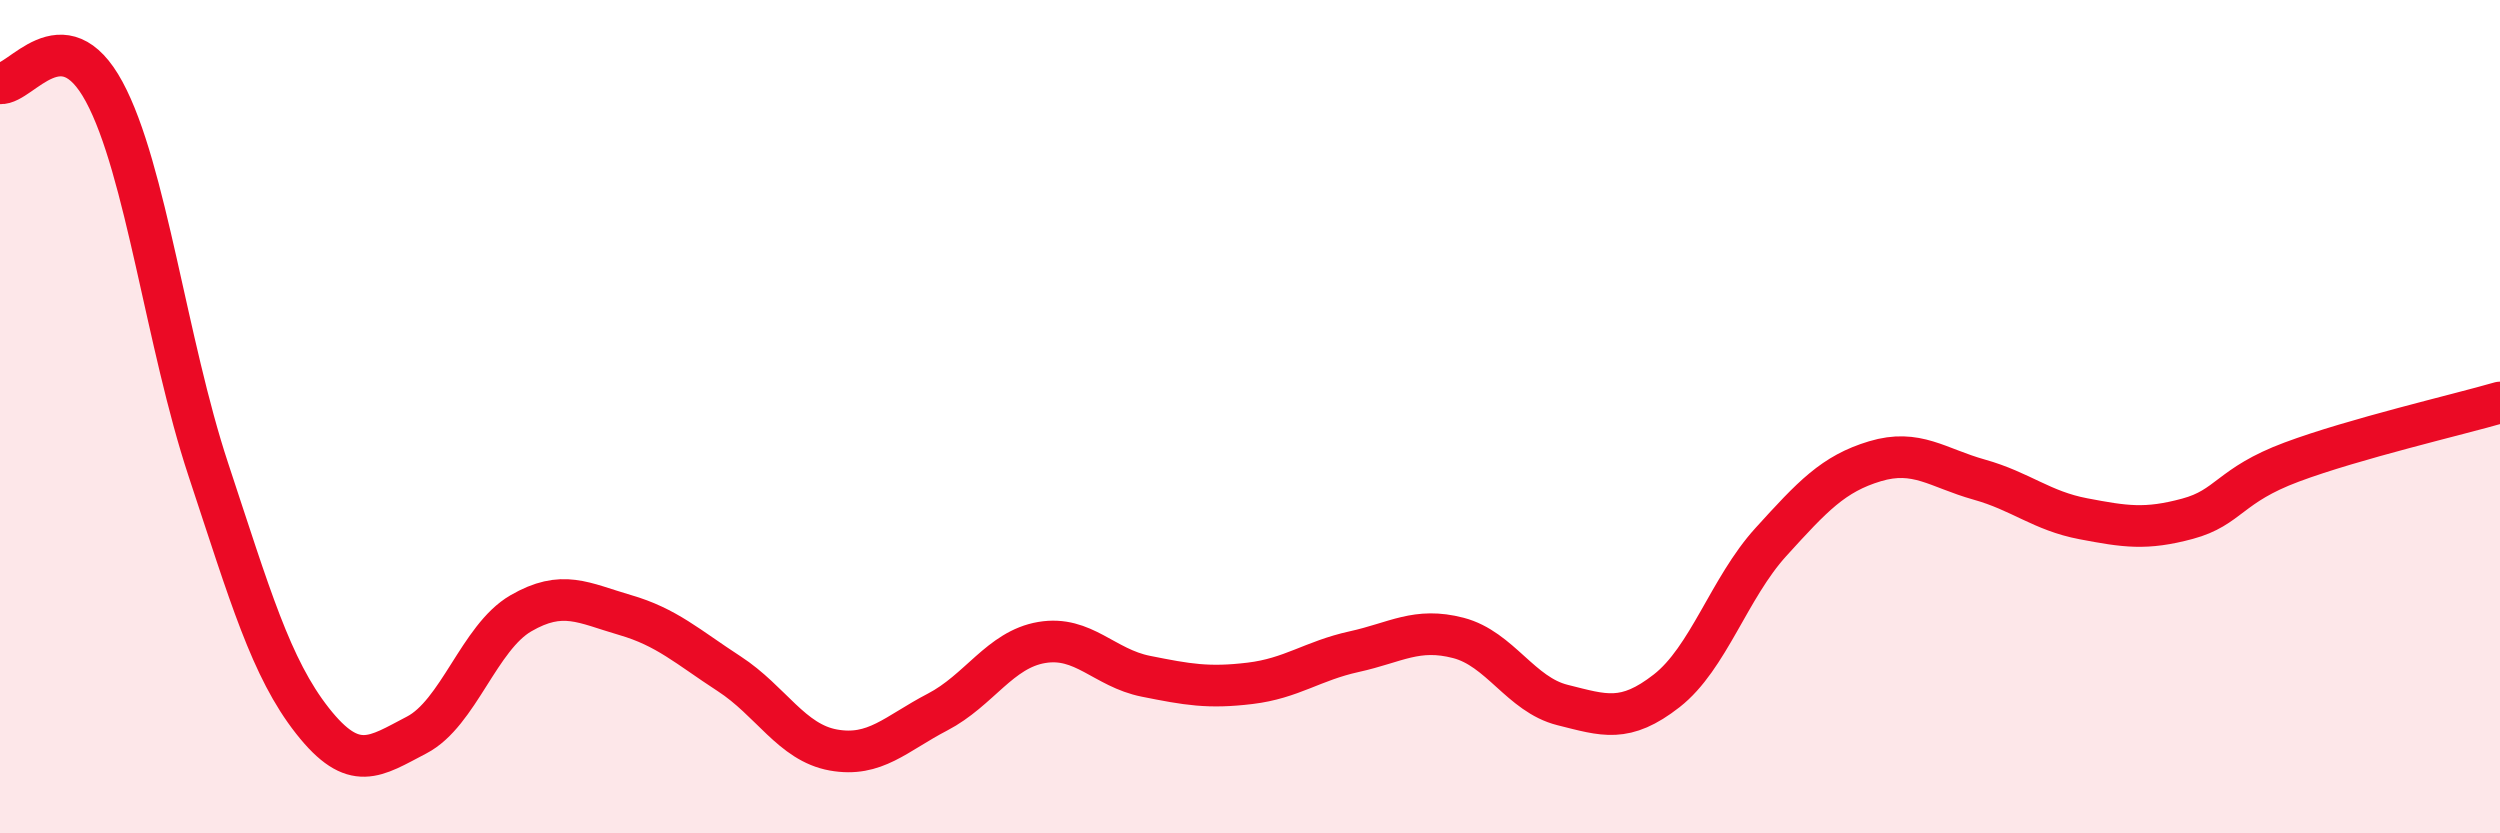 
    <svg width="60" height="20" viewBox="0 0 60 20" xmlns="http://www.w3.org/2000/svg">
      <path
        d="M 0,2 C 0.5,2.04 1.5,0.35 2.5,2.2 C 3.5,4.05 4,8.25 5,11.27 C 6,14.29 6.5,16.03 7.5,17.3 C 8.5,18.57 9,18.16 10,17.64 C 11,17.12 11.5,15.3 12.5,14.72 C 13.5,14.14 14,14.47 15,14.76 C 16,15.05 16.5,15.52 17.5,16.17 C 18.5,16.82 19,17.82 20,18 C 21,18.18 21.5,17.61 22.5,17.09 C 23.5,16.57 24,15.59 25,15.42 C 26,15.25 26.5,16.03 27.5,16.23 C 28.5,16.43 29,16.52 30,16.4 C 31,16.28 31.5,15.86 32.5,15.64 C 33.5,15.42 34,15.05 35,15.31 C 36,15.57 36.5,16.67 37.5,16.92 C 38.5,17.17 39,17.36 40,16.58 C 41,15.8 41.5,14.11 42.5,13.01 C 43.5,11.91 44,11.37 45,11.07 C 46,10.77 46.5,11.23 47.5,11.51 C 48.5,11.79 49,12.26 50,12.45 C 51,12.64 51.5,12.72 52.5,12.45 C 53.5,12.18 53.5,11.65 55,11.09 C 56.5,10.53 59,9.95 60,9.66L60 20L0 20Z"
        fill="#EB0A25"
        opacity="0.1"
        stroke-linecap="round"
        stroke-linejoin="round"
      />
      <path
        d="M 0,2 C 0.5,2.04 1.5,0.35 2.5,2.2 C 3.5,4.05 4,8.25 5,11.27 C 6,14.29 6.5,16.03 7.5,17.3 C 8.5,18.57 9,18.16 10,17.64 C 11,17.12 11.5,15.3 12.5,14.72 C 13.5,14.14 14,14.47 15,14.76 C 16,15.05 16.5,15.52 17.5,16.17 C 18.5,16.82 19,17.82 20,18 C 21,18.18 21.5,17.61 22.5,17.09 C 23.5,16.57 24,15.59 25,15.42 C 26,15.25 26.5,16.03 27.5,16.23 C 28.5,16.43 29,16.52 30,16.4 C 31,16.28 31.5,15.86 32.5,15.64 C 33.5,15.42 34,15.05 35,15.31 C 36,15.57 36.5,16.67 37.5,16.92 C 38.5,17.17 39,17.36 40,16.58 C 41,15.8 41.5,14.11 42.5,13.01 C 43.5,11.91 44,11.37 45,11.07 C 46,10.77 46.5,11.23 47.5,11.51 C 48.5,11.79 49,12.26 50,12.45 C 51,12.64 51.5,12.72 52.5,12.45 C 53.5,12.18 53.5,11.65 55,11.09 C 56.5,10.53 59,9.95 60,9.66"
        stroke="#EB0A25"
        stroke-width="1"
        fill="none"
        stroke-linecap="round"
        stroke-linejoin="round"
      />
    </svg>
  